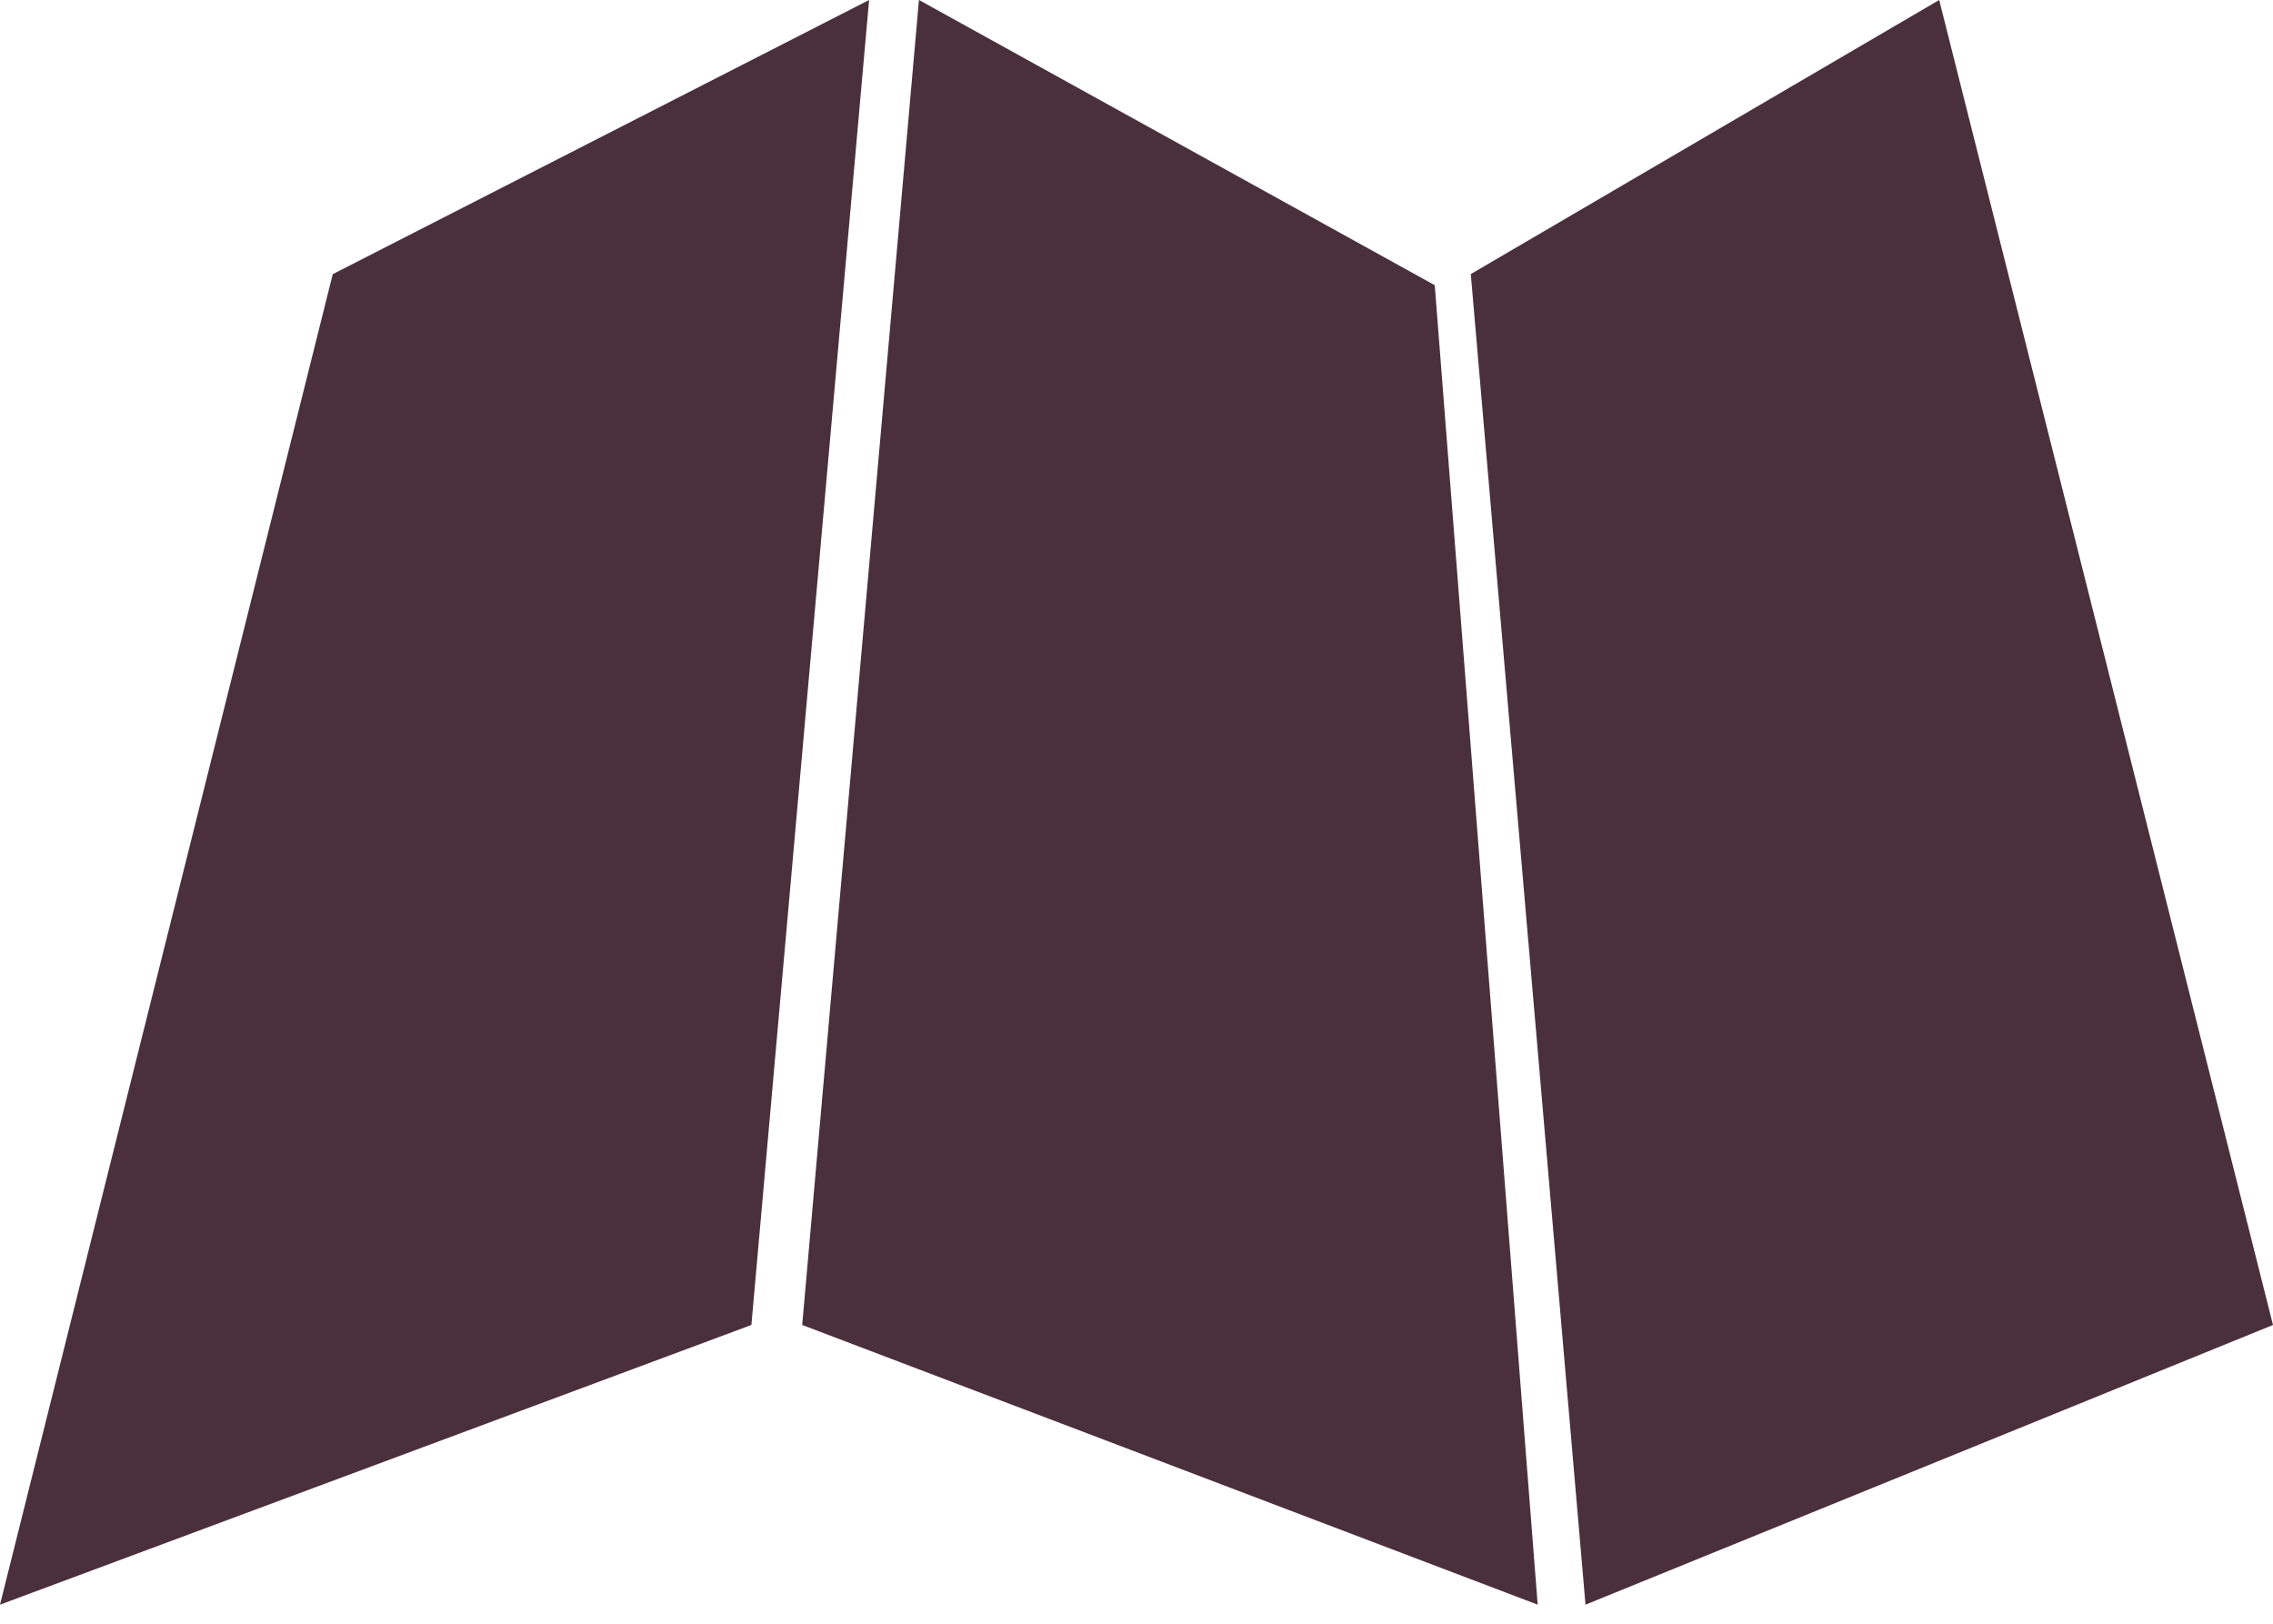 <svg width="28" height="20" viewBox="0 0 28 20" xmlns="http://www.w3.org/2000/svg"><path d="m0 19.765 9.256-3.445L10.706 0 4.099 3.377 0 19.765ZM18.118 3.376l1.413 16.389L28 16.32 23.888 0l-5.77 3.376ZM11.32 0 9.882 16.32l9.06 3.445-1.268-16.252L11.321 0Z" fill="#4A303A" fill-rule="evenodd"/></svg>